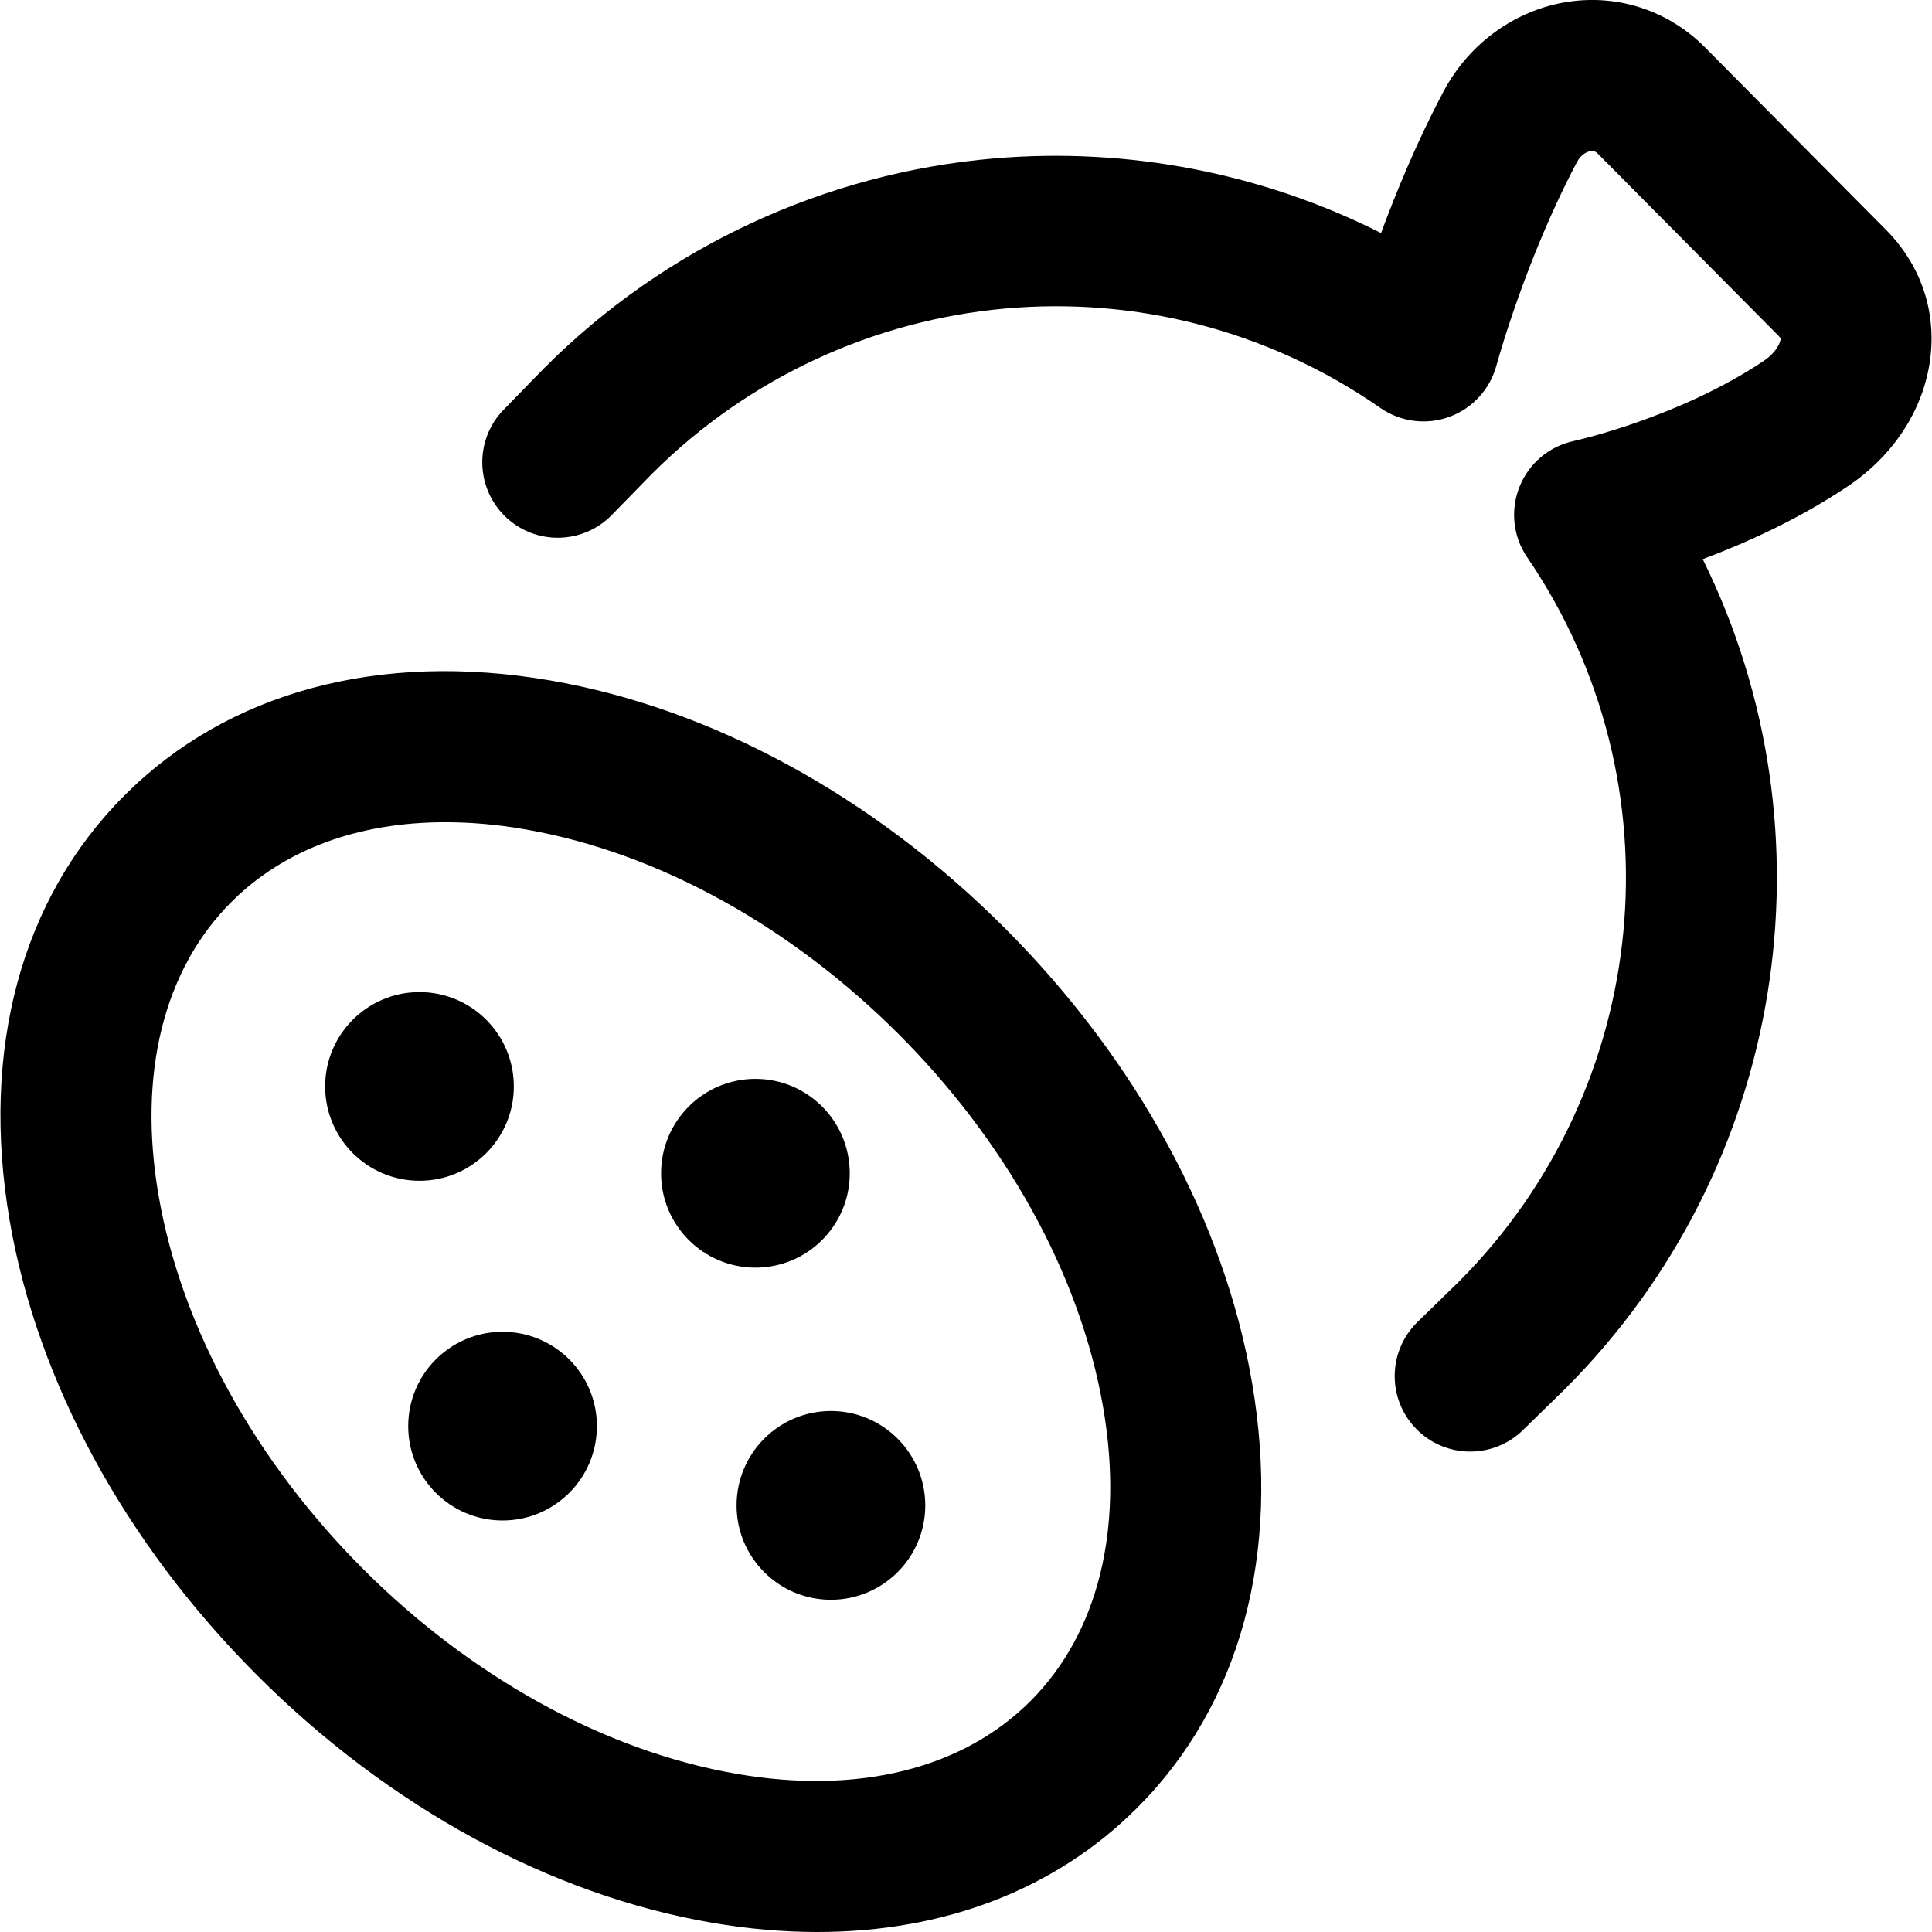 <svg width="24" height="24" viewBox="0 0 24 24" fill="none" xmlns="http://www.w3.org/2000/svg">
<g clip-path="url(#clip0_206_2142)">
<path d="M10.153 24C9.729 24 9.292 23.962 8.843 23.885C6.839 23.541 4.833 22.45 3.194 20.811C1.556 19.172 0.464 17.166 0.12 15.163C-0.243 13.04 0.263 11.164 1.548 9.879C2.832 8.595 4.708 8.088 6.831 8.452C8.835 8.796 10.841 9.887 12.479 11.526C14.118 13.165 15.21 15.171 15.553 17.175C15.917 19.297 15.411 21.174 14.126 22.458C13.114 23.471 11.732 24 10.153 24V24ZM5.531 10.214C4.448 10.214 3.526 10.553 2.874 11.205C2.032 12.047 1.711 13.34 1.969 14.846C2.549 18.23 5.775 21.456 9.16 22.037C10.666 22.295 11.959 21.973 12.8 21.132C13.642 20.29 13.963 18.997 13.705 17.491C13.125 14.107 9.899 10.881 6.514 10.301C6.175 10.242 5.846 10.214 5.531 10.214V10.214ZM18.918 17.766L19.434 17.262C19.436 17.26 19.439 17.257 19.442 17.254C22.191 14.506 22.829 10.341 21.152 6.946C21.693 6.744 22.345 6.449 22.954 6.041C23.546 5.644 23.922 5.044 23.985 4.396C24.042 3.817 23.841 3.267 23.423 2.849L21.177 0.585C20.726 0.134 20.107 -0.072 19.481 0.022C18.829 0.12 18.251 0.536 17.933 1.134C17.605 1.752 17.346 2.38 17.156 2.895C15.683 2.152 14.016 1.826 12.35 1.968C10.245 2.148 8.263 3.07 6.769 4.564C6.766 4.566 6.764 4.569 6.761 4.572L6.258 5.088C5.896 5.458 5.903 6.052 6.274 6.414C6.645 6.775 7.238 6.768 7.6 6.397L8.099 5.886C10.531 3.458 14.336 3.113 17.148 5.068C17.399 5.242 17.719 5.283 18.005 5.178C18.292 5.073 18.51 4.835 18.589 4.541C18.593 4.528 18.944 3.231 19.59 2.013C19.637 1.924 19.708 1.885 19.759 1.877C19.796 1.872 19.821 1.881 19.849 1.909L22.094 4.172C22.111 4.189 22.118 4.201 22.119 4.203C22.124 4.229 22.086 4.365 21.91 4.483C20.852 5.192 19.563 5.476 19.552 5.478C19.246 5.543 18.992 5.756 18.876 6.047C18.76 6.337 18.795 6.666 18.972 6.924C20.886 9.729 20.527 13.513 18.12 15.924L17.608 16.423C17.238 16.785 17.23 17.379 17.592 17.749C17.776 17.938 18.019 18.032 18.263 18.032C18.499 18.032 18.736 17.944 18.918 17.766V17.766ZM11.494 18.701C11.494 19.348 10.969 19.873 10.322 19.873C9.675 19.873 9.15 19.348 9.15 18.701C9.15 18.053 9.675 17.528 10.322 17.528C10.969 17.528 11.494 18.053 11.494 18.701ZM5.211 12.324C4.564 12.324 4.039 12.849 4.039 13.496C4.039 14.143 4.564 14.668 5.211 14.668C5.859 14.668 6.383 14.143 6.383 13.496C6.383 12.849 5.859 12.324 5.211 12.324ZM9.384 13.402C8.737 13.402 8.212 13.927 8.212 14.575C8.212 15.222 8.737 15.747 9.384 15.747C10.032 15.747 10.556 15.222 10.556 14.575C10.556 13.927 10.032 13.402 9.384 13.402ZM6.243 16.544C5.595 16.544 5.071 17.069 5.071 17.716C5.071 18.363 5.595 18.888 6.243 18.888C6.89 18.888 7.415 18.363 7.415 17.716C7.415 17.069 6.89 16.544 6.243 16.544Z" fill="black"/>
</g>
<defs>
<clipPath id="clip0_206_2142">
<rect width="24" height="24" fill="white"/>
</clipPath>
</defs>
</svg>
